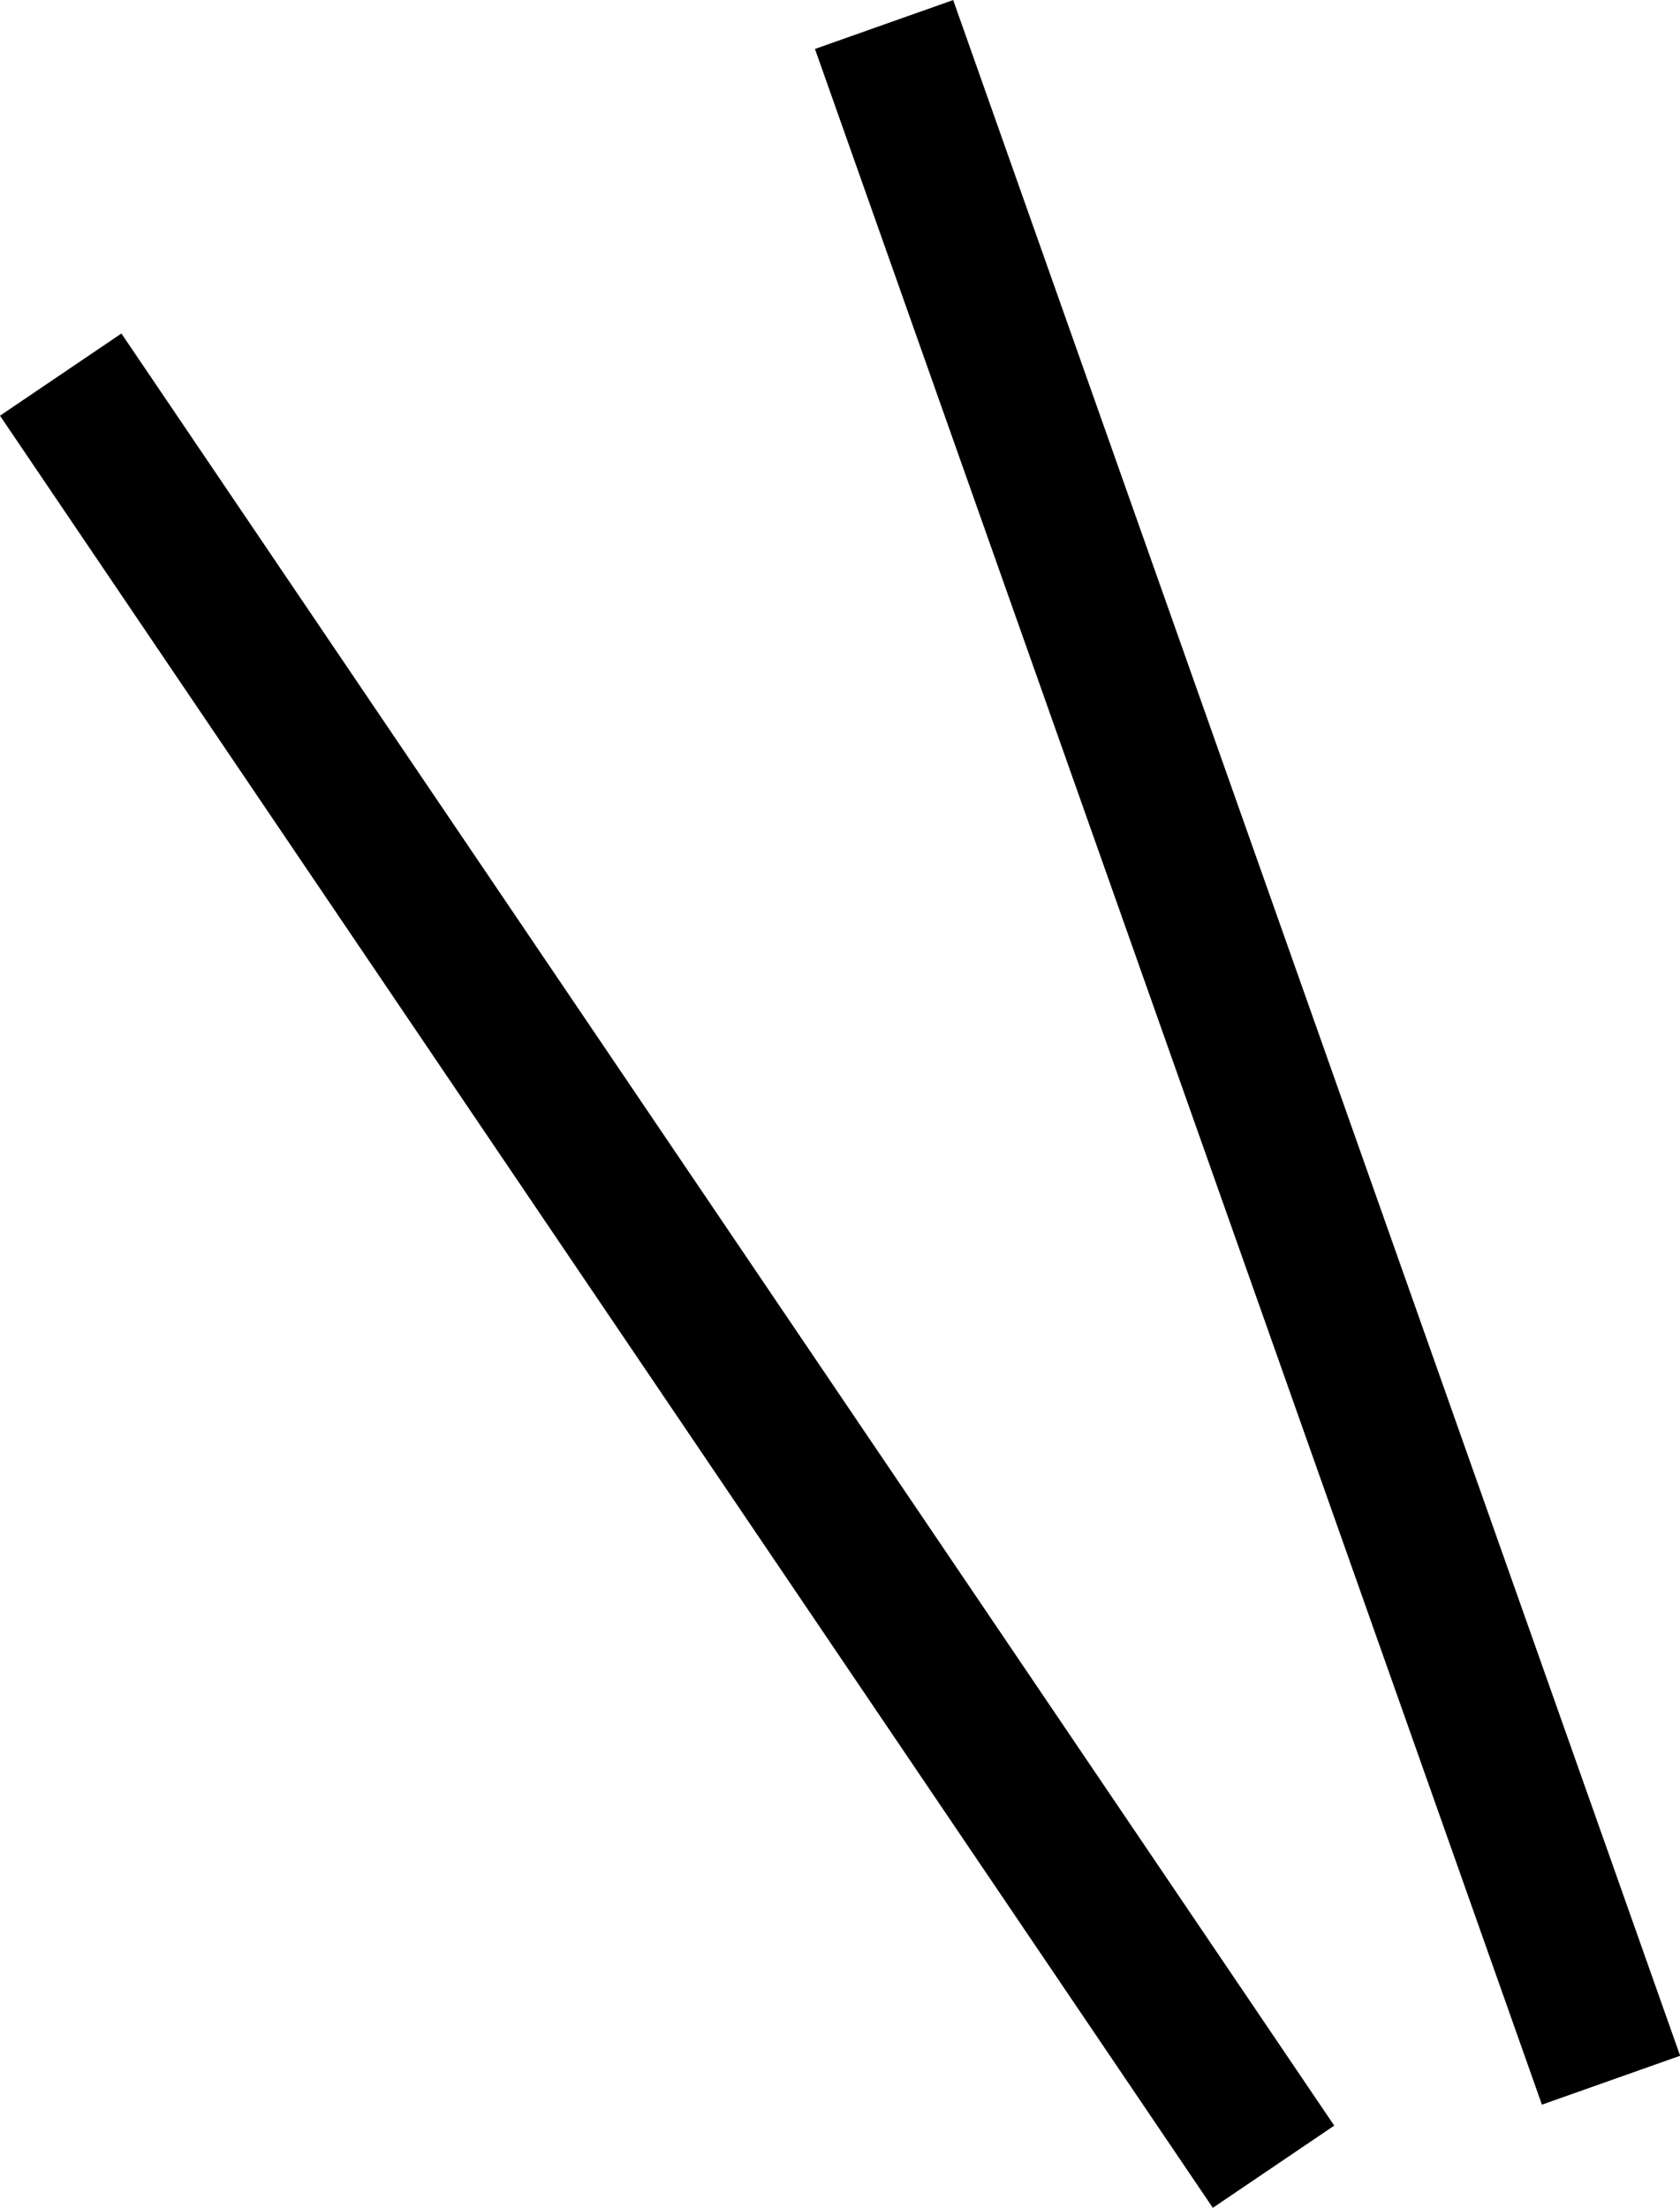 <svg xmlns="http://www.w3.org/2000/svg" id="ef32202e-cd05-48e6-9deb-dfa2bbdad7c3" data-name="Layer 1" width="22.917" height="30.11" viewBox="0 0 22.917 30.11"><rect x="17.622" y="1.207" width="2" height="29.738" transform="translate(-5.899 5.406) rotate(-19.479)"></rect><rect x="9.705" y="4.296" width="2" height="29.514" transform="translate(-10.445 7.552) rotate(-34.094)"></rect></svg>